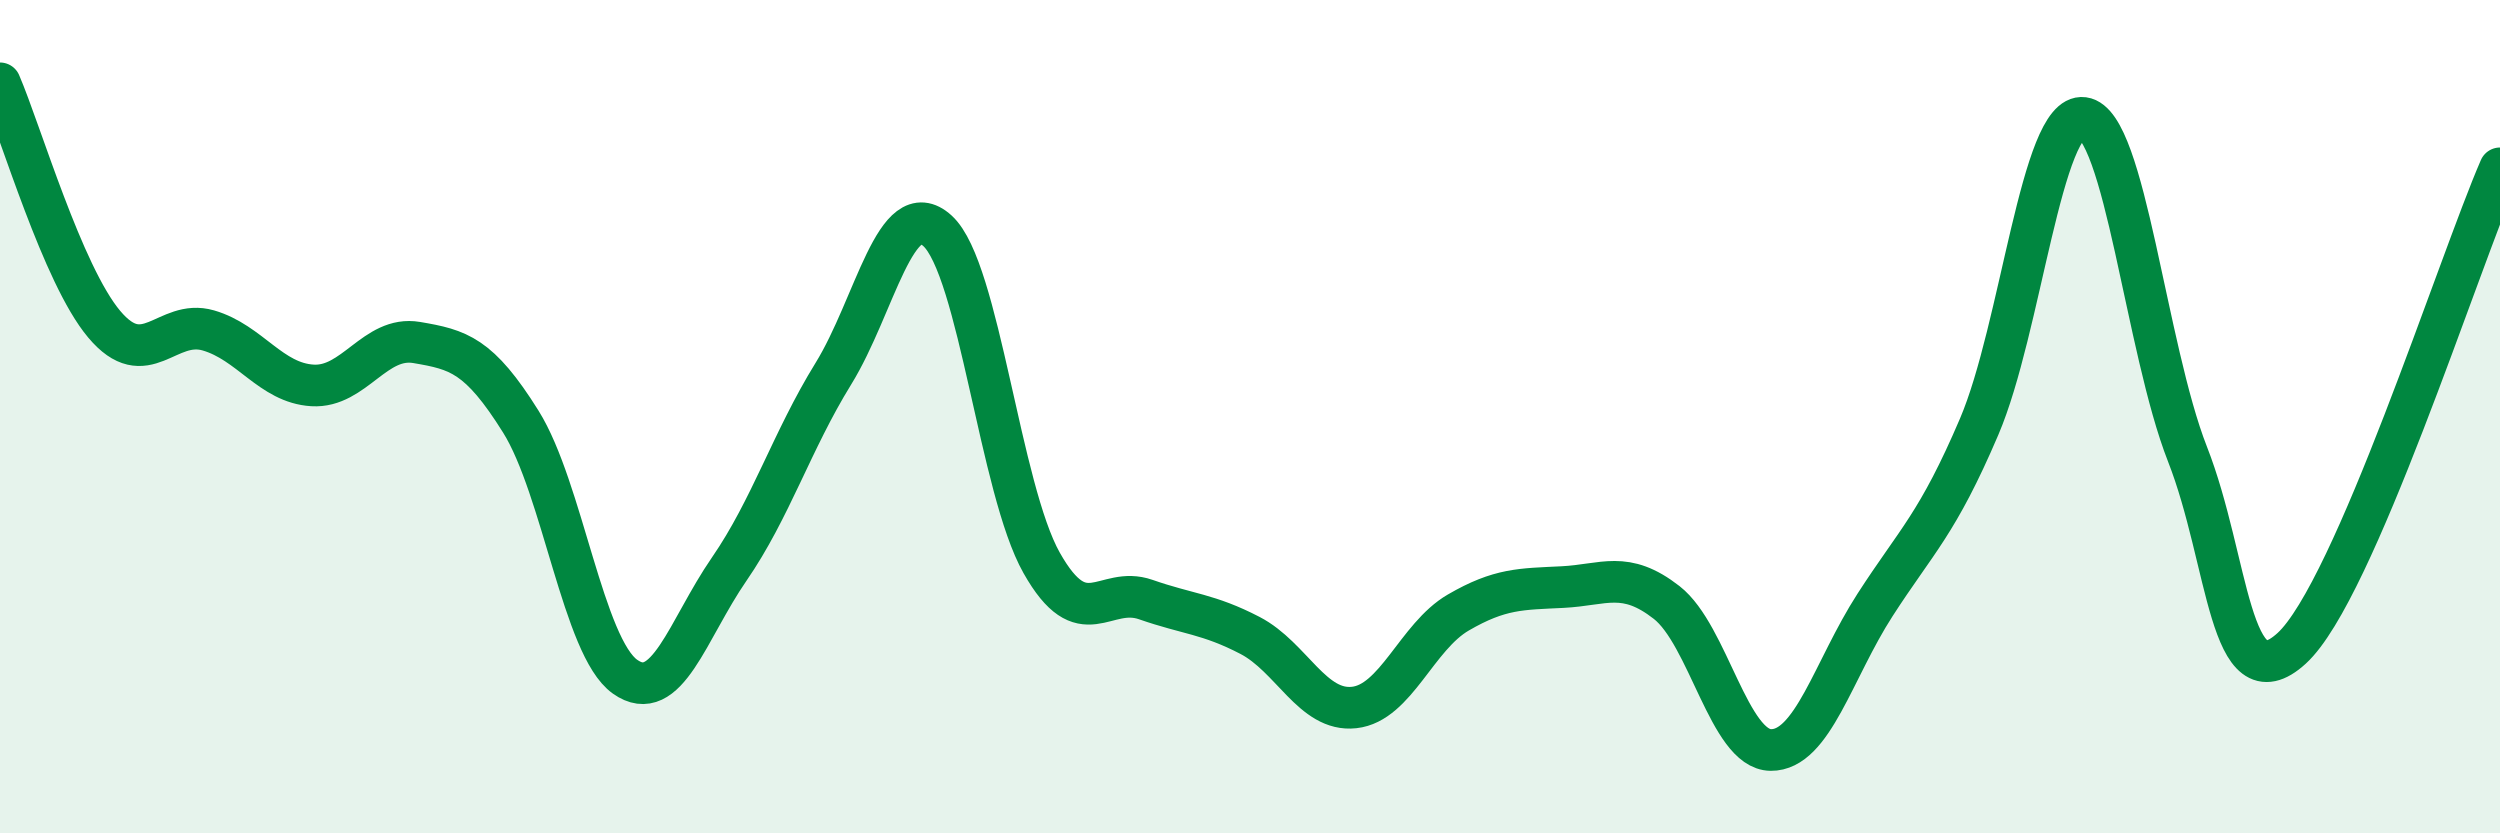 
    <svg width="60" height="20" viewBox="0 0 60 20" xmlns="http://www.w3.org/2000/svg">
      <path
        d="M 0,2 C 0.5,3.16 1.5,6.59 2.5,7.78 C 3.5,8.97 4,7.64 5,7.93 C 6,8.22 6.5,9.19 7.5,9.25 C 8.5,9.31 9,8.05 10,8.22 C 11,8.39 11.5,8.52 12.5,10.12 C 13.5,11.72 14,15.53 15,16.24 C 16,16.95 16.5,15.11 17.5,13.66 C 18.5,12.21 19,10.59 20,8.97 C 21,7.35 21.5,4.63 22.5,5.54 C 23.5,6.45 24,11.74 25,13.51 C 26,15.28 26.5,14.04 27.5,14.39 C 28.5,14.74 29,14.73 30,15.25 C 31,15.77 31.5,17.09 32.5,16.98 C 33.5,16.87 34,15.28 35,14.7 C 36,14.12 36.5,14.14 37.5,14.09 C 38.5,14.04 39,13.68 40,14.46 C 41,15.24 41.5,17.99 42.5,18 C 43.5,18.01 44,16.07 45,14.52 C 46,12.97 46.5,12.58 47.5,10.24 C 48.5,7.9 49,2.7 50,2.83 C 51,2.96 51.5,8.35 52.5,10.9 C 53.5,13.45 53.5,16.93 55,15.56 C 56.5,14.19 59,6.34 60,4.04L60 20L0 20Z"
        fill="#008740"
        opacity="0.1"
        stroke-linecap="round"
        stroke-linejoin="round"
      />
      <path
        d="M 0,2 C 0.5,3.16 1.5,6.59 2.5,7.78 C 3.5,8.97 4,7.64 5,7.93 C 6,8.22 6.5,9.19 7.5,9.25 C 8.5,9.31 9,8.05 10,8.22 C 11,8.39 11.5,8.52 12.5,10.12 C 13.5,11.72 14,15.53 15,16.24 C 16,16.95 16.5,15.11 17.5,13.66 C 18.5,12.21 19,10.59 20,8.97 C 21,7.35 21.5,4.63 22.5,5.54 C 23.5,6.45 24,11.74 25,13.51 C 26,15.28 26.5,14.04 27.5,14.39 C 28.5,14.74 29,14.73 30,15.25 C 31,15.77 31.5,17.09 32.5,16.98 C 33.5,16.87 34,15.28 35,14.7 C 36,14.12 36.5,14.14 37.5,14.09 C 38.5,14.04 39,13.68 40,14.46 C 41,15.24 41.5,17.99 42.5,18 C 43.5,18.01 44,16.07 45,14.52 C 46,12.97 46.5,12.58 47.5,10.24 C 48.5,7.9 49,2.7 50,2.83 C 51,2.96 51.5,8.35 52.5,10.9 C 53.5,13.45 53.5,16.93 55,15.56 C 56.5,14.19 59,6.34 60,4.04"
        stroke="#008740"
        stroke-width="1"
        fill="none"
        stroke-linecap="round"
        stroke-linejoin="round"
      />
    </svg>
  